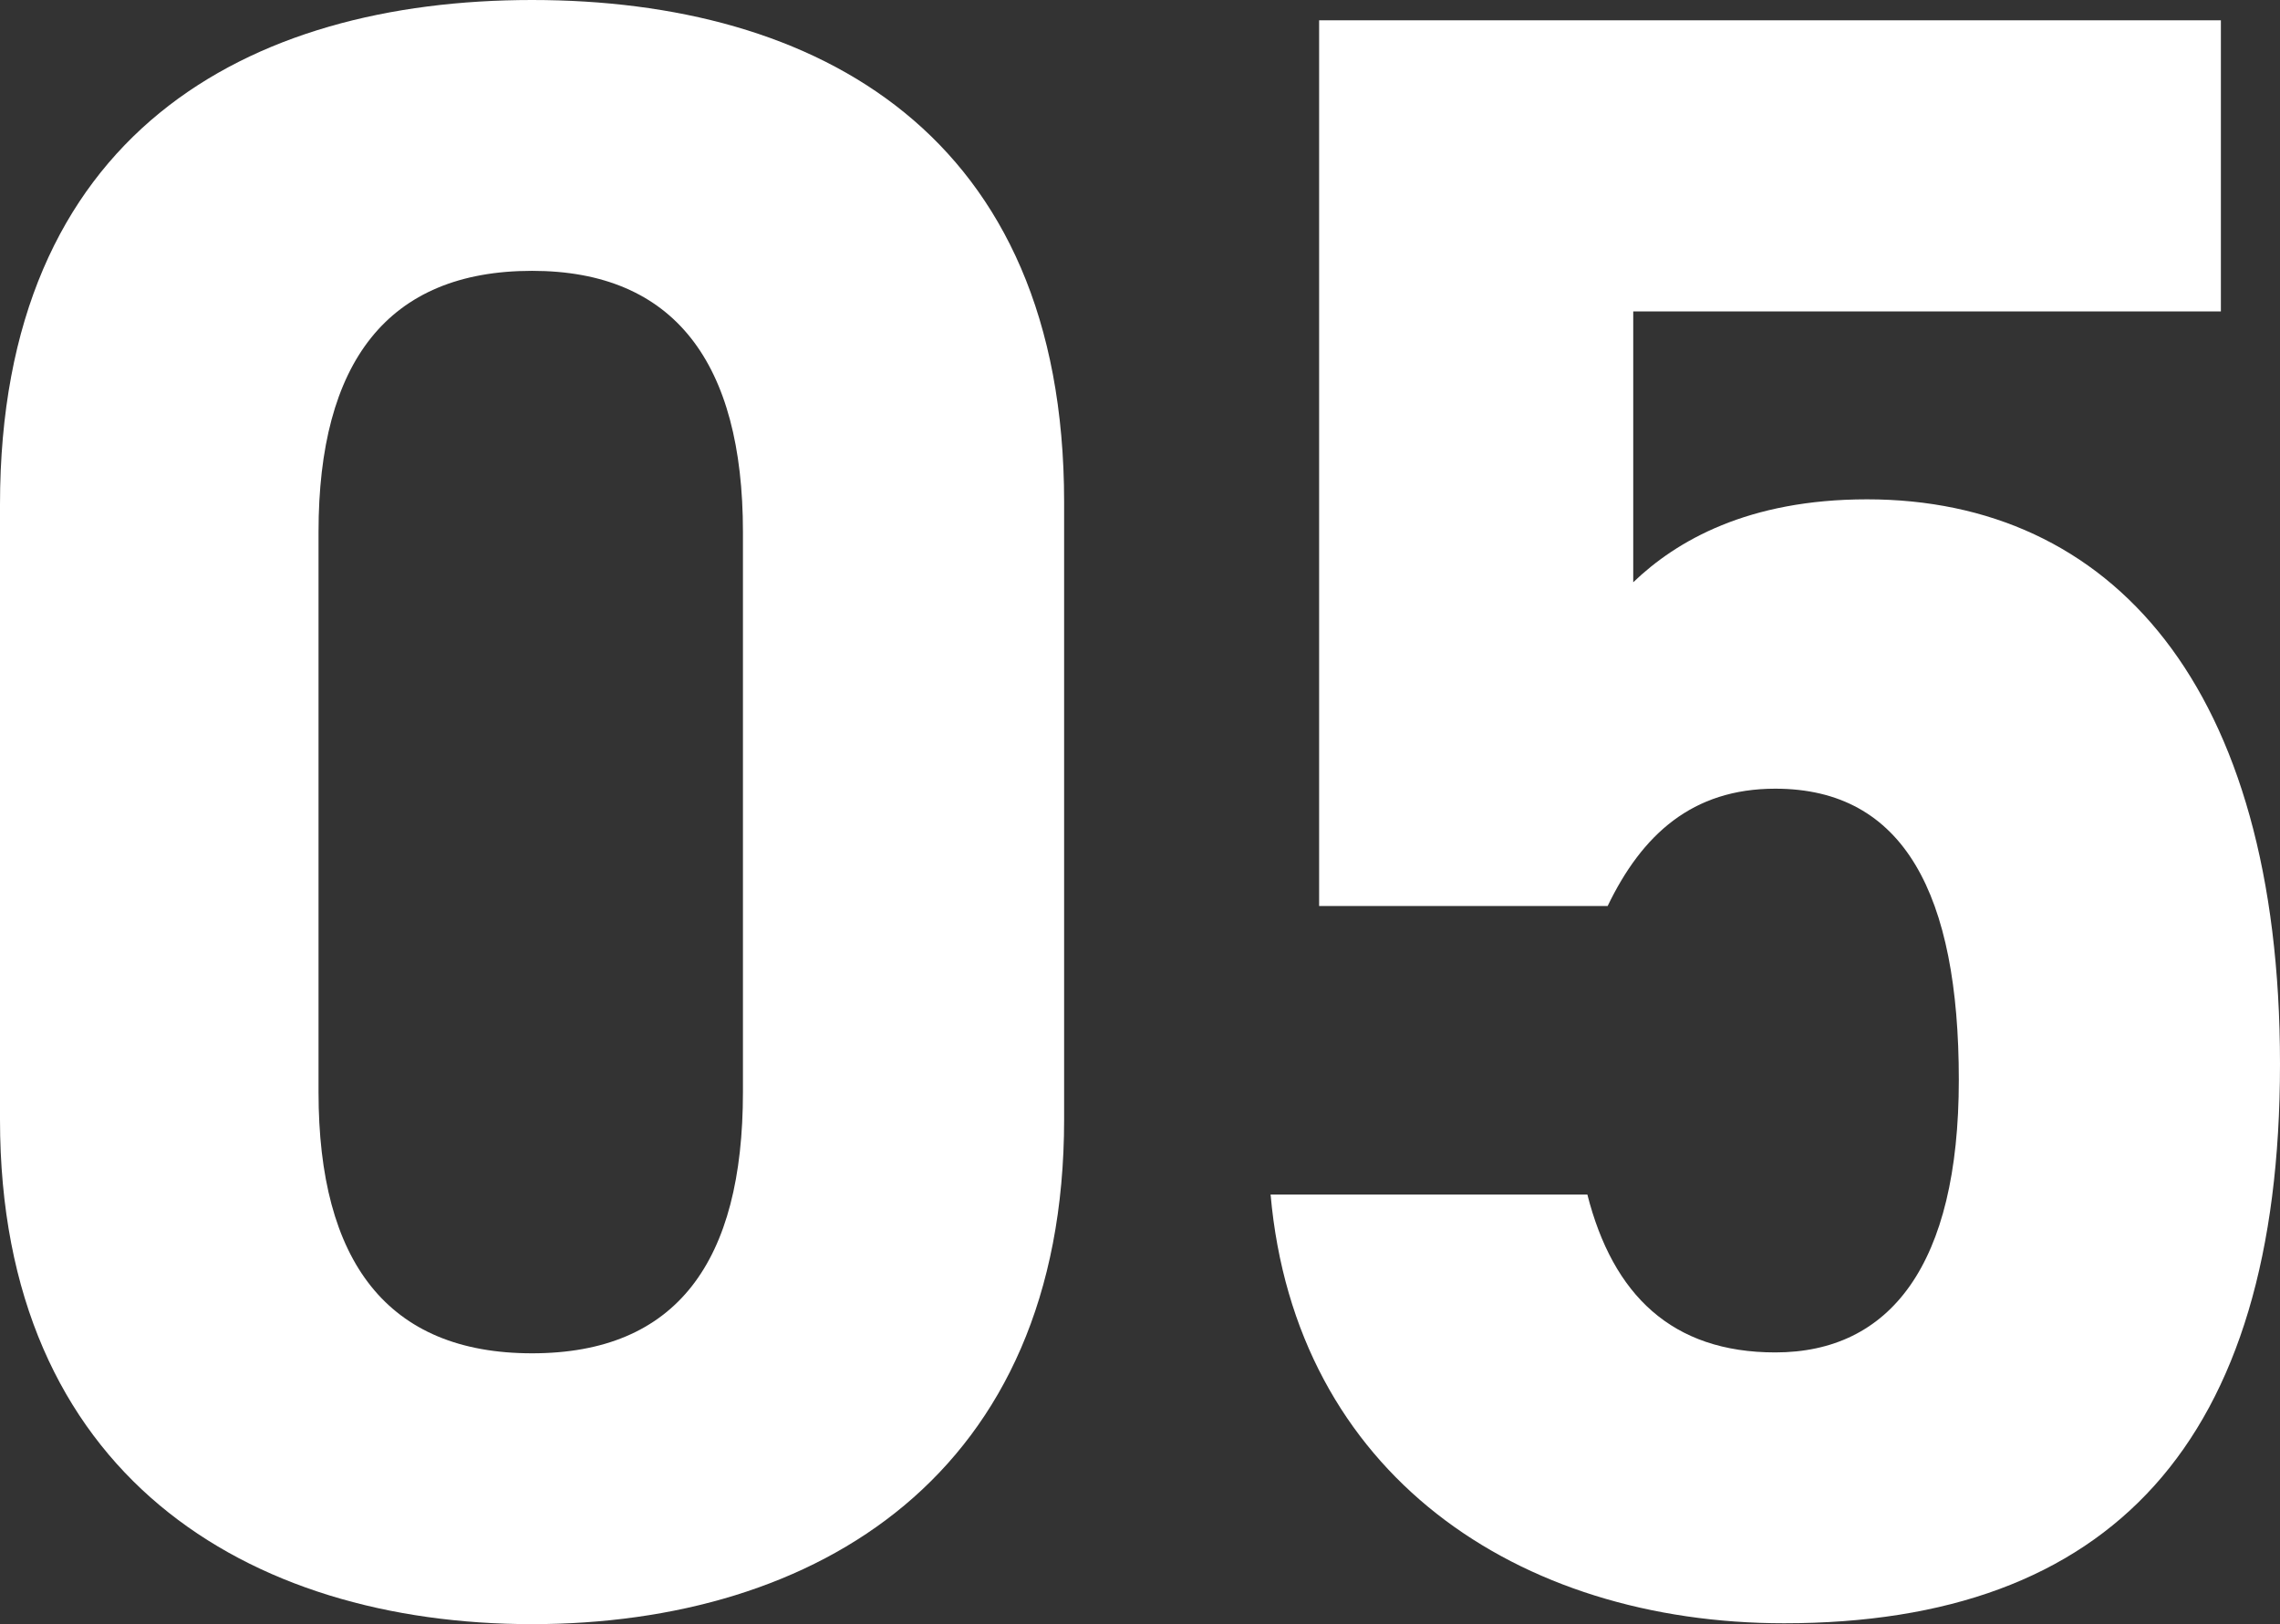<?xml version="1.0" encoding="UTF-8"?><svg id="_レイヤー_1" xmlns="http://www.w3.org/2000/svg" viewBox="0 0 25.84 18.41"><rect x="0" y="0" width="25.84" height="18.41" fill="#333333" stroke="none"/><defs><style>.cls-1{fill:#fff;}.cls-2{isolation:isolate;}</style></defs><g id="_05" class="cls-2"><g class="cls-2"><path class="cls-1" d="m12.06,12.69c0,4.03-2.81,5.72-6.03,5.72S0,16.72,0,12.69v-6.97C0,1.51,2.81,0,6.03,0s6.03,1.51,6.03,5.69v6.99ZM6.03,3.07c-1.64,0-2.42,1.04-2.42,2.96v6.35c0,1.92.78,2.96,2.42,2.96s2.39-1.04,2.39-2.96v-6.35c0-1.92-.78-2.96-2.39-2.96Z"/><path class="cls-1" d="m18.23,10.27h-3.28V.23h10.22v3.3h-6.66v3.07c.49-.47,1.3-.94,2.65-.94,2.76,0,4.68,2.11,4.68,6.4s-1.92,6.34-5.62,6.34c-3.02,0-5.54-1.69-5.82-4.86h3.59c.29,1.14.96,1.79,2.13,1.79,1.3,0,2.08-.99,2.08-3.09s-.62-3.3-2.08-3.3c-.94,0-1.51.52-1.9,1.33Z"/></g></g></svg>